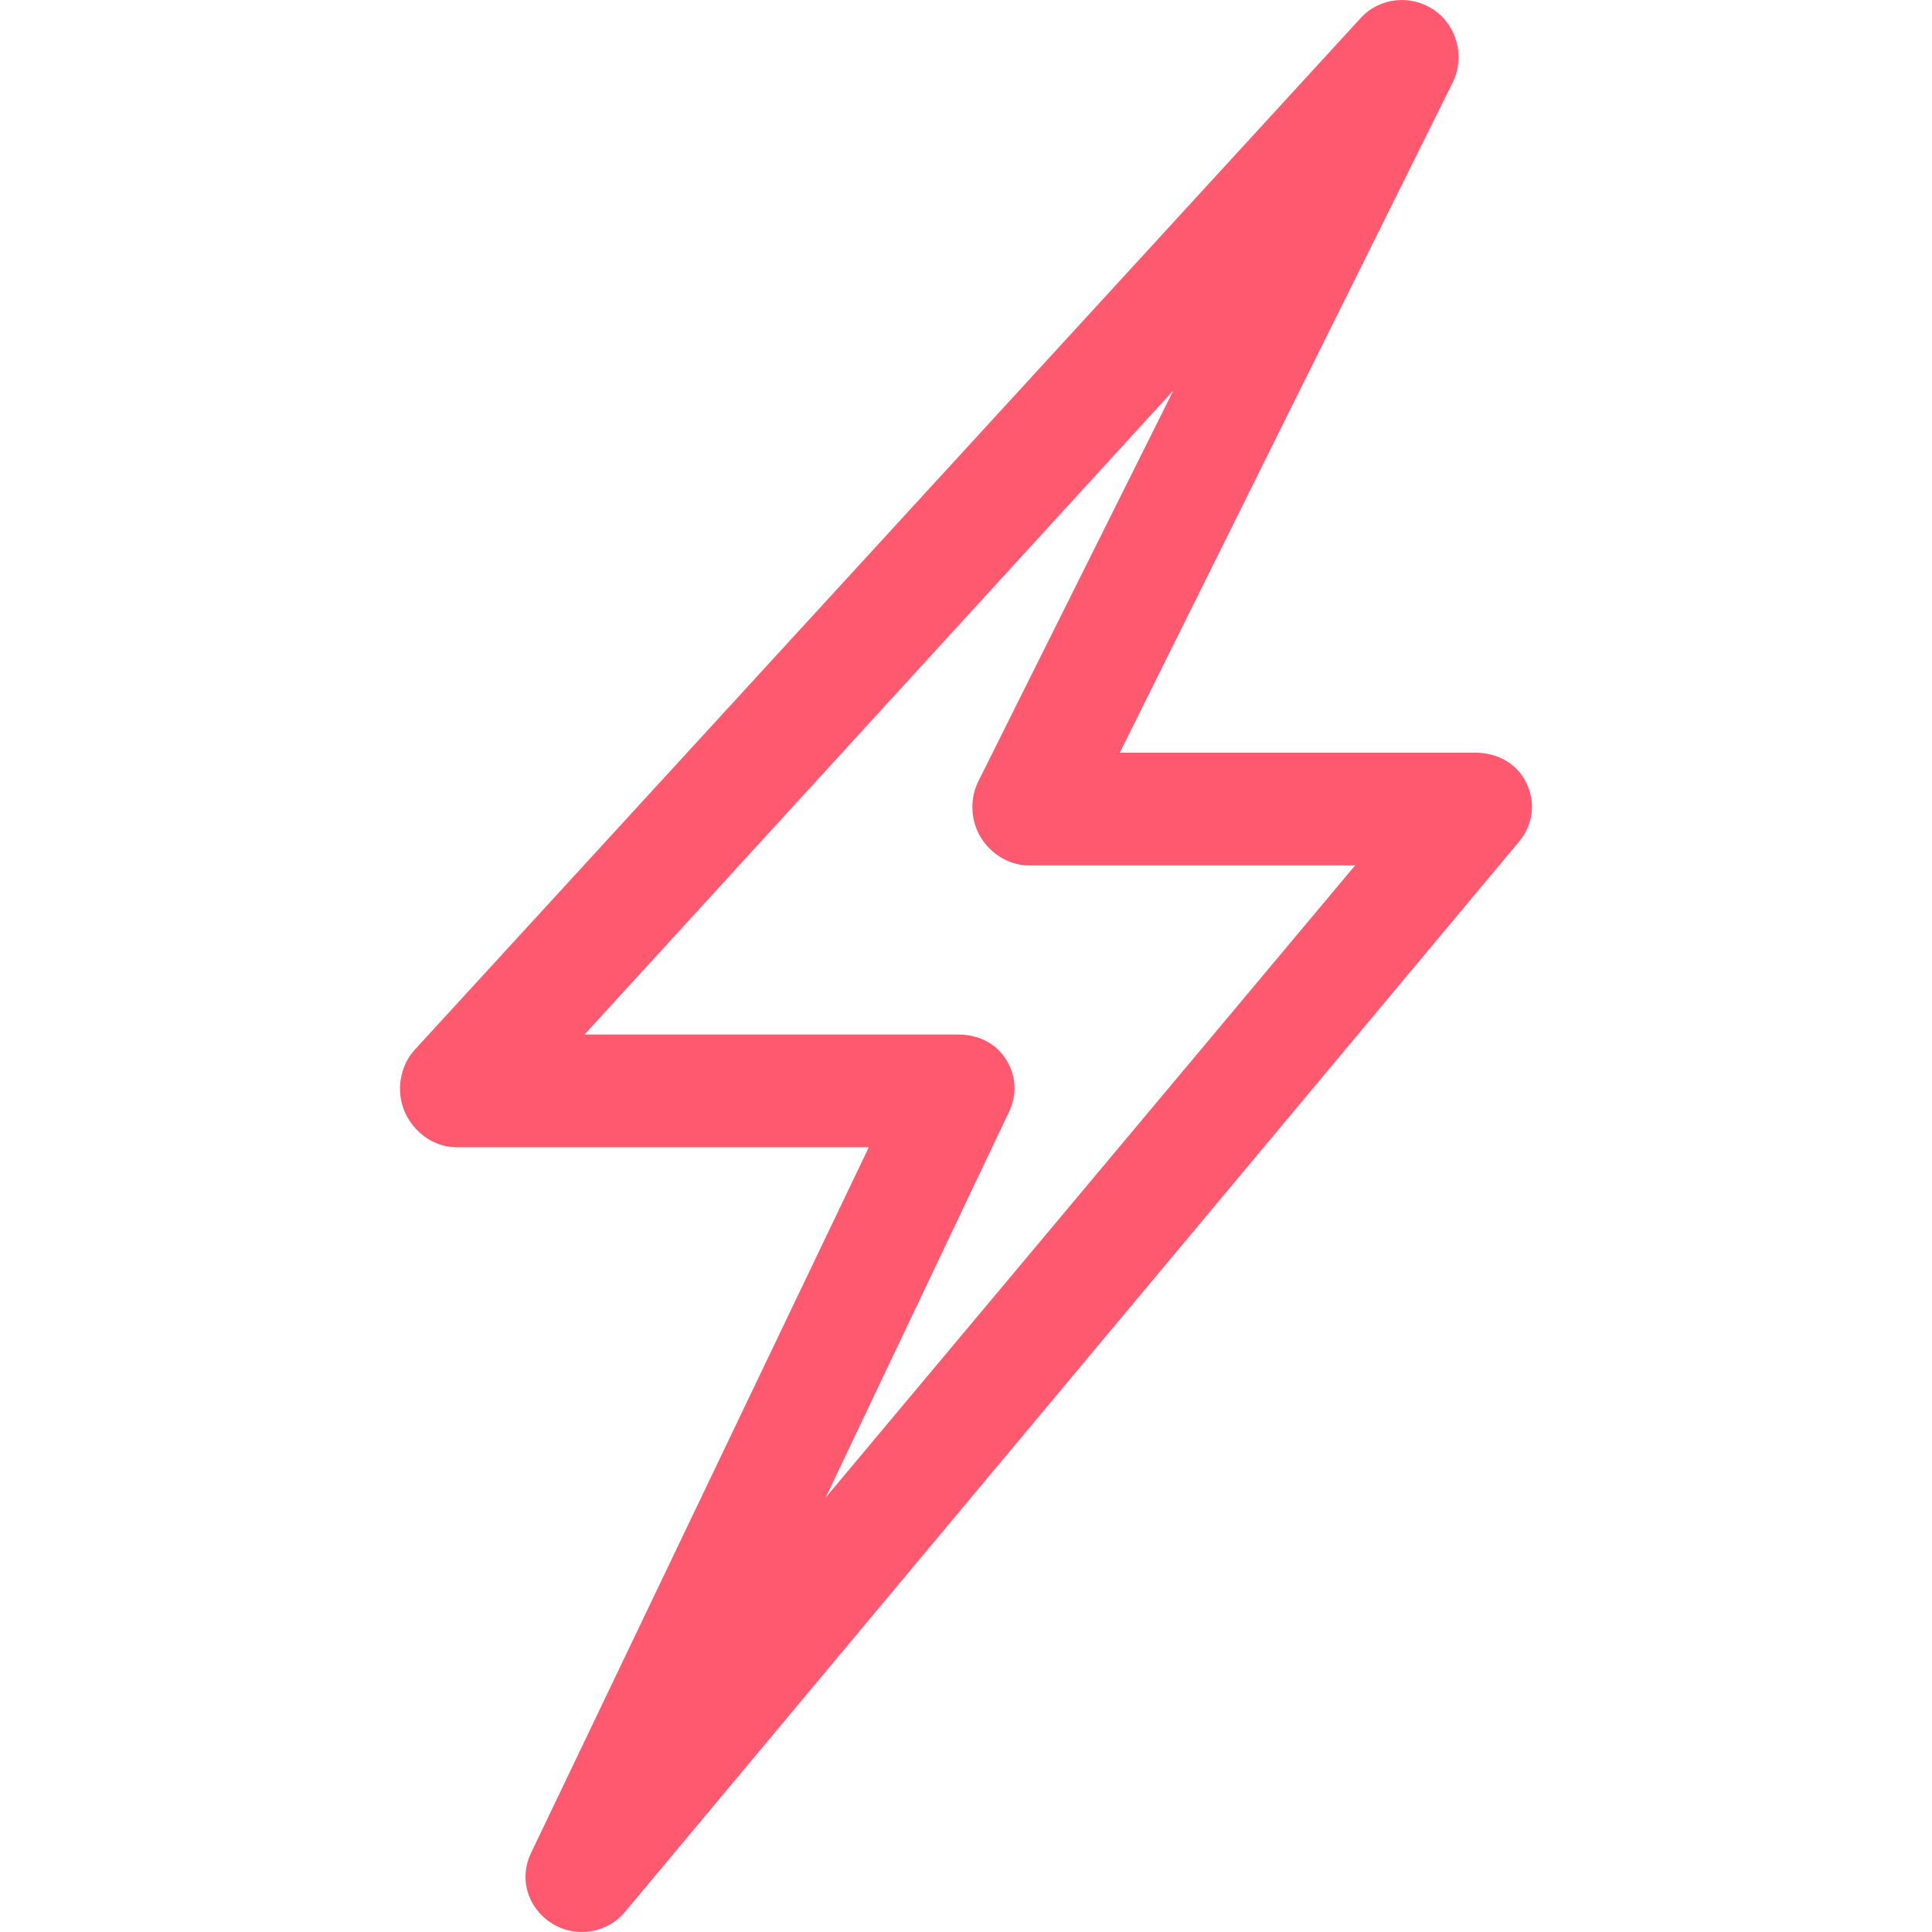 <?xml version="1.0" encoding="iso-8859-1"?>
<!-- Generator: Adobe Illustrator 19.1.0, SVG Export Plug-In . SVG Version: 6.00 Build 0)  -->
<svg xmlns="http://www.w3.org/2000/svg"  version="1.1" id="Capa_1" x="0px" y="0px" viewBox="0 0 68.556 68.556" style="enable-background:new 0 0 68.556 68.556;" xml:space="preserve" width="512px" height="512px">
<g>
	<g>
		<path d="M19.567,68.24c0.332,0.213,0.707,0.316,1.079,0.316c0.575,0,1.144-0.248,1.536-0.718l31.715-37.967    c0.498-0.596,0.605-1.367,0.276-2.07c-0.329-0.702-1.035-1.092-1.811-1.092H39.735L51.547,2.928    c0.444-0.893,0.164-2.005-0.657-2.57c-0.824-0.565-1.935-0.453-2.607,0.282L14.72,37.246c-0.536,0.585-0.676,1.486-0.356,2.212    c0.319,0.727,1.038,1.251,1.831,1.251H30.83L18.842,65.755C18.408,66.664,18.718,67.695,19.567,68.24z M35.805,39.451    c0.296-0.619,0.253-1.288-0.113-1.868c-0.366-0.582-1.005-0.874-1.691-0.874H20.742l20.896-22.857l-6.924,13.876    c-0.309,0.62-0.275,1.4,0.09,1.989c0.364,0.589,1.008,0.992,1.7,0.992h11.581L29.298,53.141L35.805,39.451z" fill="#ff596f"/>
	</g>
</g>
<g>
</g>
<g>
</g>
<g>
</g>
<g>
</g>
<g>
</g>
<g>
</g>
<g>
</g>
<g>
</g>
<g>
</g>
<g>
</g>
<g>
</g>
<g>
</g>
<g>
</g>
<g>
</g>
<g>
</g>
</svg>
